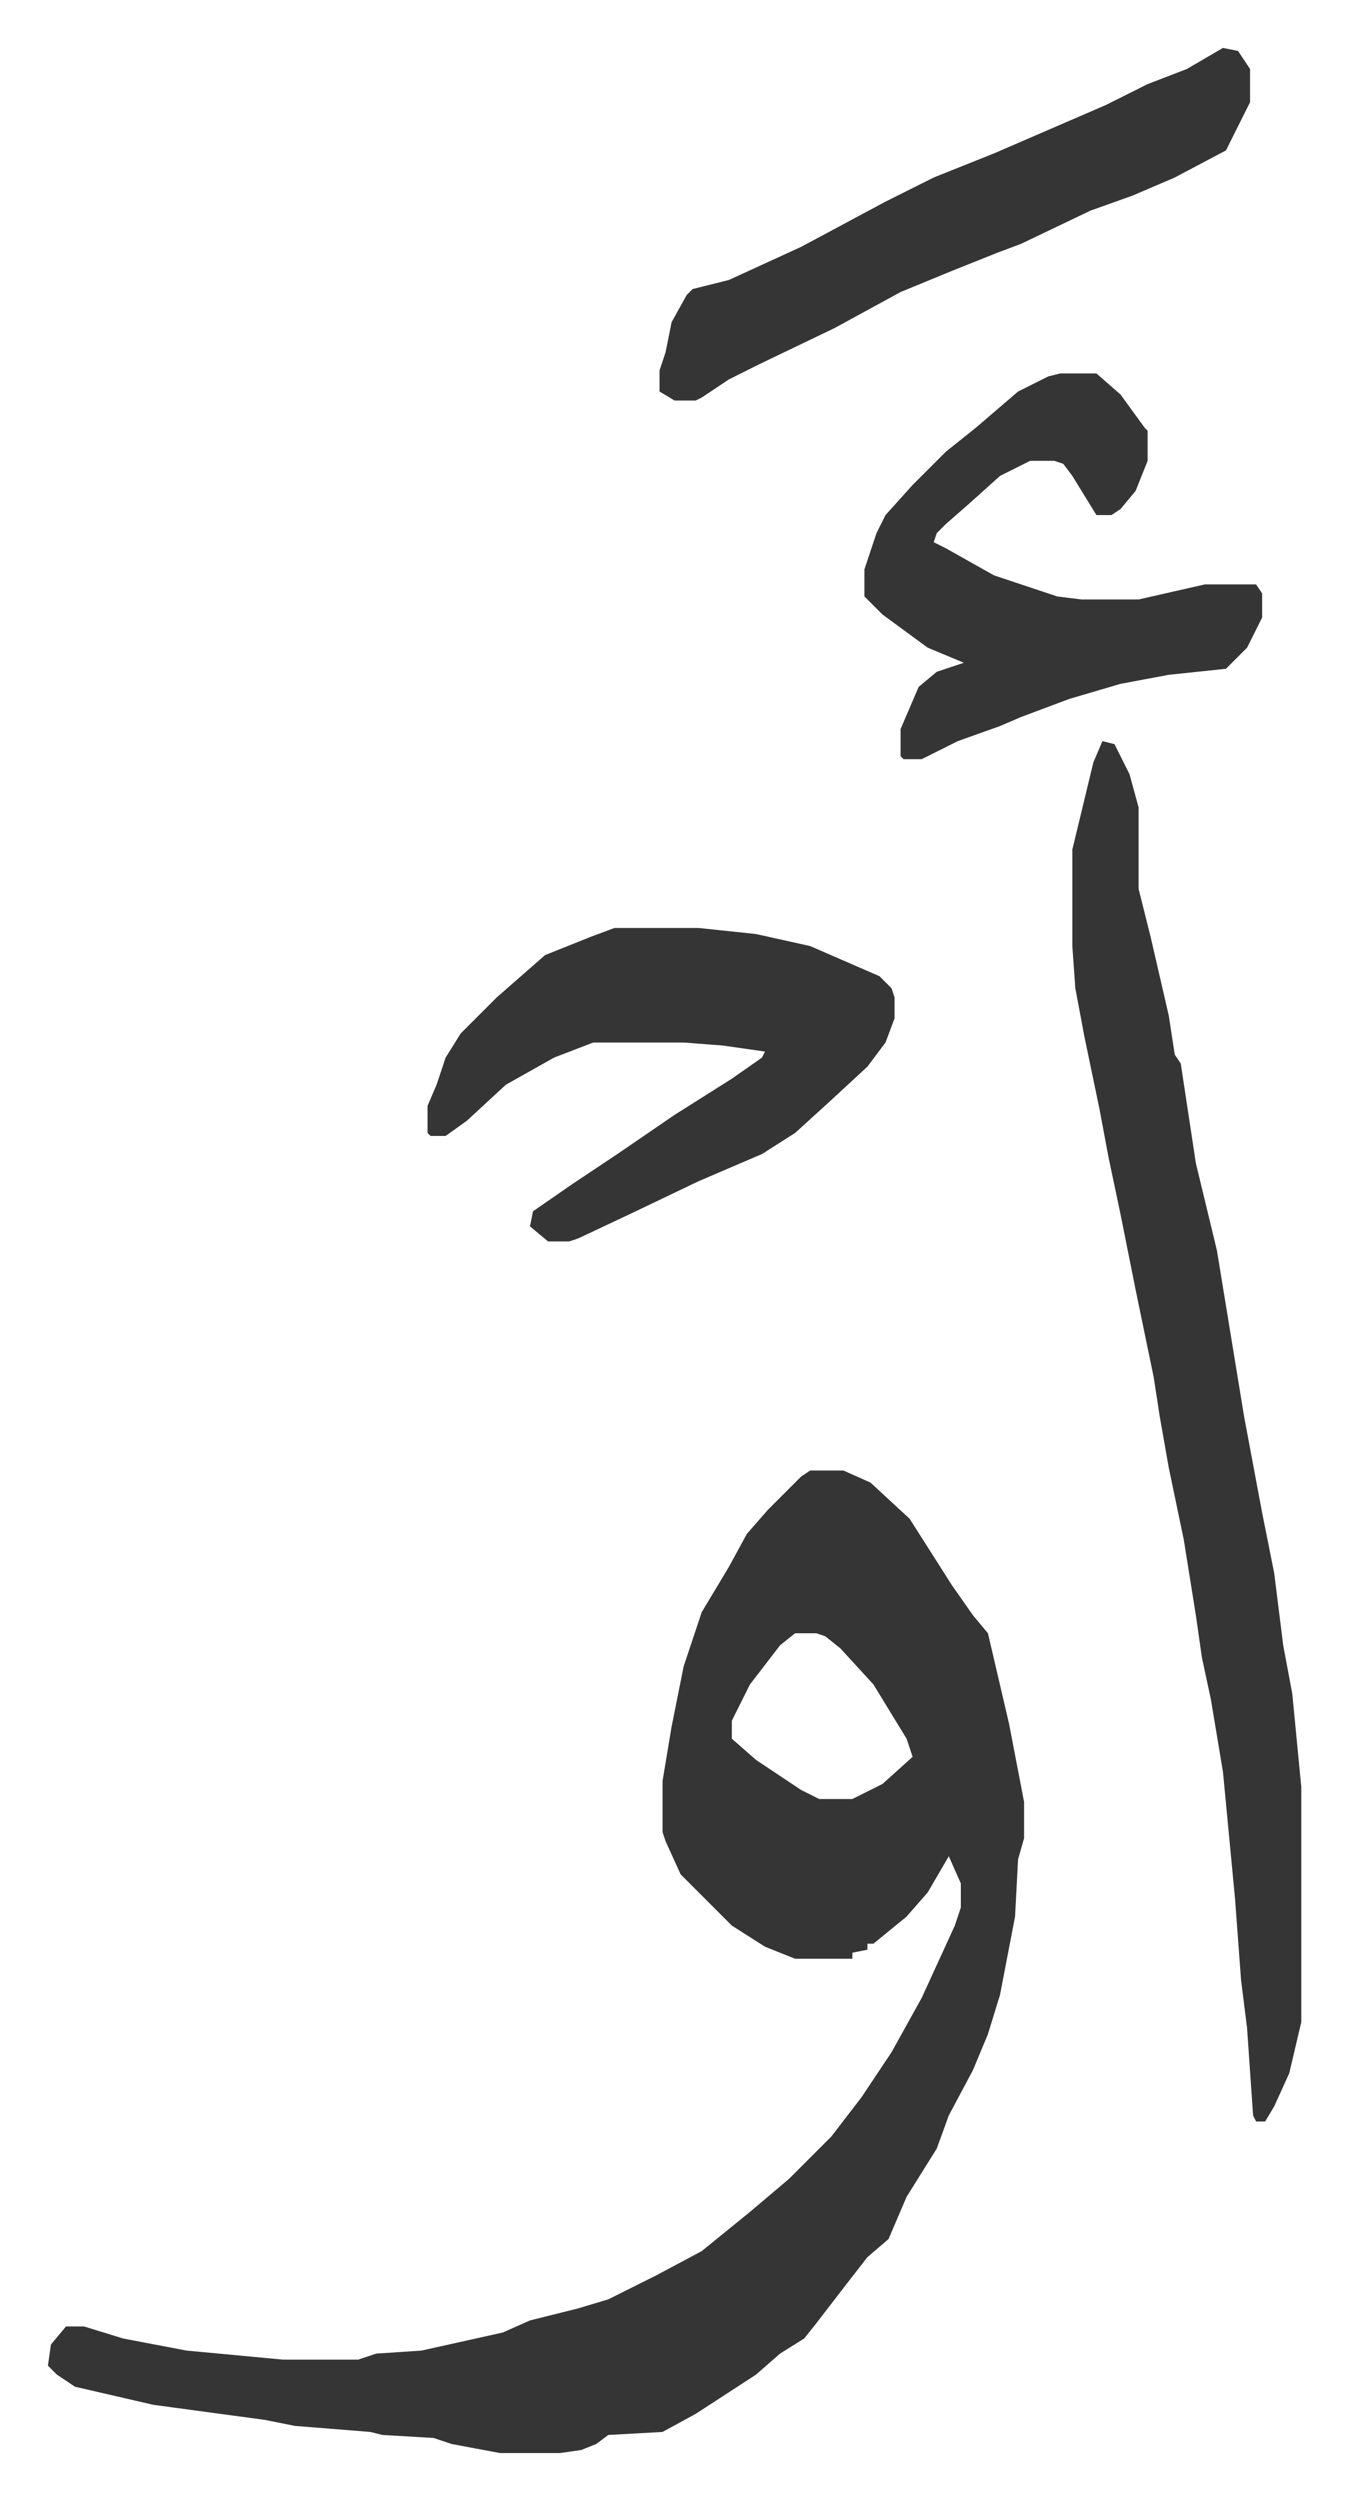 <svg xmlns="http://www.w3.org/2000/svg" viewBox="-15.9 257.1 447.4 829.4">
    <path fill="#353535" id="rule_normal" d="M253 745h11l9 4 13 12 14 22 7 10 5 6 7 30 5 26v12l-2 7-1 19-5 26-4 13-5 12-8 15-4 11-10 16-6 14-7 6-7 9-10 13-4 5-8 5-8 7-20 13-11 6-18 1-4 3-5 2-7 1h-20l-16-3-6-2-17-1-4-1-25-2-10-2-37-5-13-3-13-3-6-4-3-3 1-7 5-6h6l13 4 21 4 32 3h25l6-2 15-1 27-6 9-4 16-4 10-3 16-8 15-8 16-13 13-11 14-14 10-13 10-15 10-18 11-24 2-6v-8l-4-9-7 12-7 8-11 9h-2v2l-5 1v2h-19l-10-4-11-7-17-17-5-11-1-3v-17l3-18 4-20 6-18 9-15 6-11 7-8 11-11zm-5 54-5 4-10 13-6 12v6l8 7 15 10 6 3h11l10-5 10-9-2-6-11-18-11-12-5-4-3-1zm102-296 4 1 5 10 3 11v27l4 16 6 26 2 13 2 3 5 33 7 29 9 55 6 32 4 20 3 24 3 16 3 31v78l-4 17-5 11-3 5h-3l-1-2-2-29-2-16-2-27-4-42-4-24-3-14-2-14-4-25-5-24-3-17-2-13-6-29-5-25-4-19-3-16-5-24-3-16-1-14v-32l7-29zm-162 62h28l19 2 18 4 23 10 4 4 1 3v7l-3 8-6 8-13 12-11 10-11 7-21 9-23 11-17 8-3 1h-7l-6-5 1-5 13-9 15-10 19-13 19-12 10-7 1-2-14-2-13-1h-30l-13 5-16 9-13 12-7 5h-5l-1-1v-9l3-7 3-9 5-8 12-12 8-7 8-7 15-6zm148-184h12l8 7 8 11 1 1v10l-4 10-5 6-3 2h-5l-8-13-3-4-3-1h-8l-10 5-10 9-8 7-3 3-1 3 4 2 16 9 21 7 8 1h19l22-5h17l2 3v8l-5 10-7 7-19 2-16 3-17 5-16 6-7 3-14 5-12 6h-6l-1-1v-9l6-14 6-5 9-3-12-5-15-11-6-6v-9l4-12 3-6 9-10 11-11 10-8 14-12 10-5zm54-108 5 1 4 6v11l-8 16-17 9-14 6-14 5-23 11-8 3-15 6-17 7-22 12-25 12-10 5-9 6-2 1h-7l-5-3v-7l2-6 2-10 5-9 2-2 12-3 24-11 28-15 16-8 20-8 37-16 14-7 13-5z"/>
</svg>
